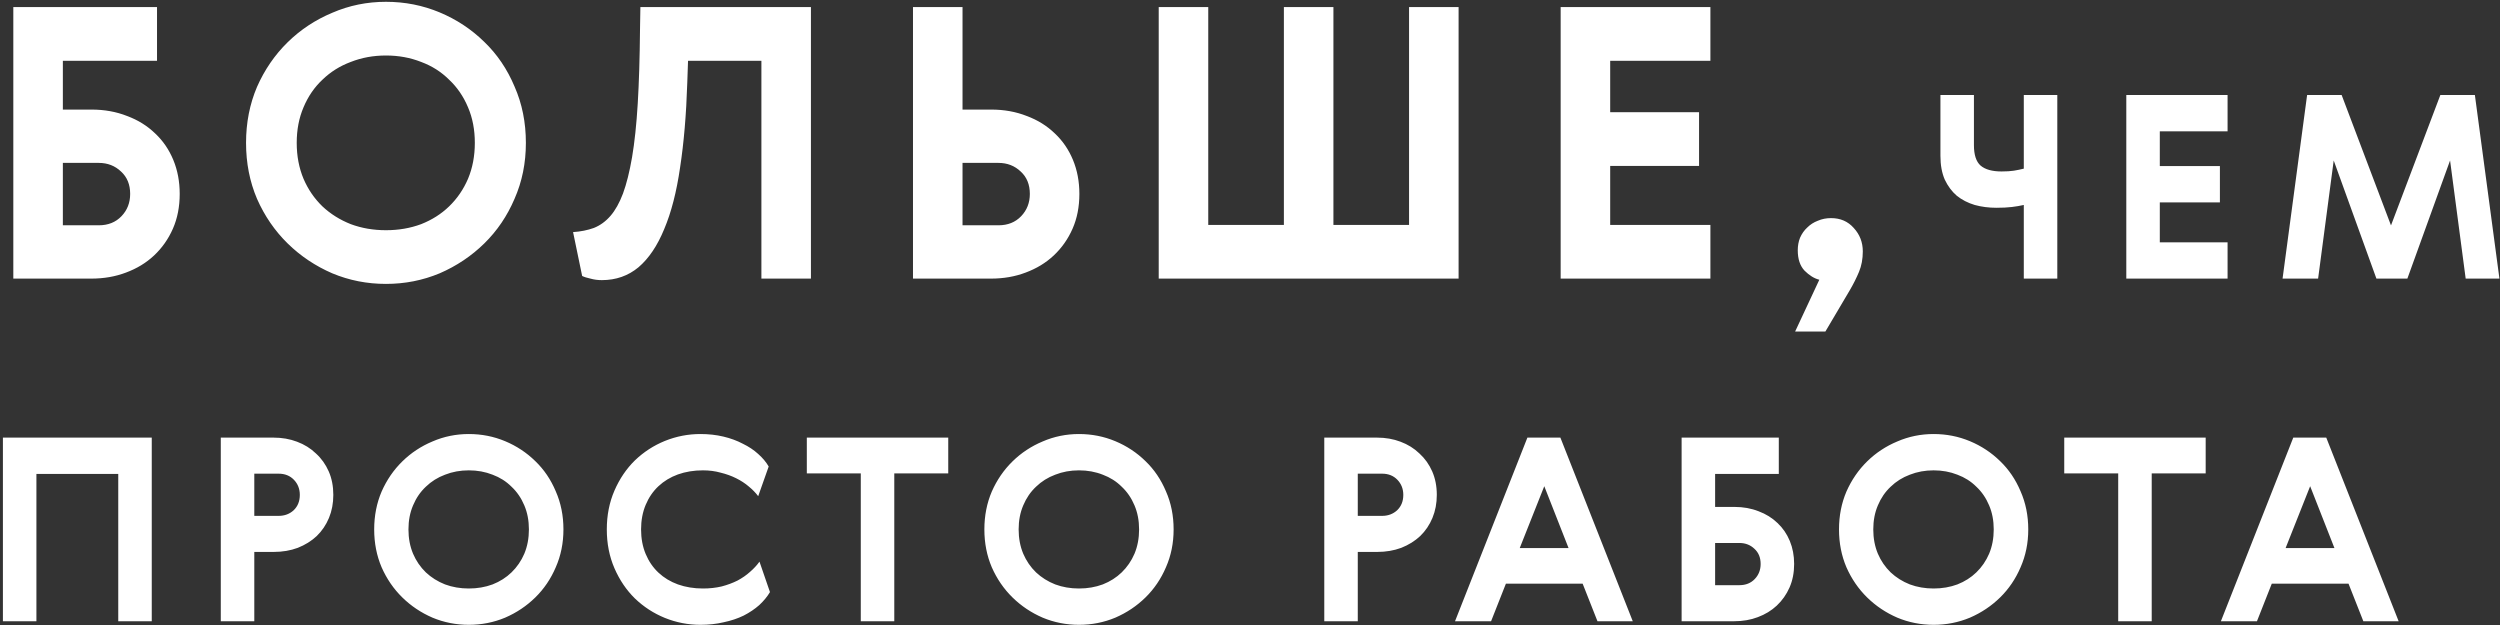 <?xml version="1.0" encoding="UTF-8"?> <svg xmlns="http://www.w3.org/2000/svg" width="664" height="166" viewBox="0 0 664 166" fill="none"><rect x="0" y="0" width="664" height="166" fill="#333333" stroke="none"/> <path d="M3.537 1.885L41.704 1.885L41.704 16.148L16.695 16.148V29.104L24.328 29.104C27.743 29.104 30.89 29.673 33.769 30.812C36.648 31.883 39.126 33.423 41.202 35.432C43.277 37.374 44.884 39.717 46.023 42.462C47.161 45.208 47.73 48.221 47.73 51.502C47.73 54.917 47.127 57.997 45.922 60.742C44.717 63.487 43.043 65.865 40.9 67.873C38.825 69.815 36.347 71.322 33.468 72.393C30.655 73.464 27.575 74 24.227 74H3.537L3.537 1.885ZM26.236 59.838C28.714 59.838 30.723 59.035 32.263 57.428C33.803 55.821 34.573 53.845 34.573 51.502C34.573 49.024 33.769 47.049 32.162 45.576C30.555 44.036 28.58 43.266 26.236 43.266L16.695 43.266L16.695 59.838H26.236ZM88.25 3.392C92.736 1.45 97.49 0.479 102.512 0.479C107.534 0.479 112.288 1.417 116.774 3.292C121.26 5.166 125.211 7.778 128.626 11.126C132.041 14.407 134.719 18.357 136.661 22.977C138.67 27.531 139.674 32.519 139.674 37.943C139.674 43.299 138.67 48.254 136.661 52.808C134.719 57.361 132.041 61.311 128.626 64.659C125.211 68.007 121.26 70.652 116.774 72.594C112.288 74.469 107.534 75.406 102.512 75.406C97.49 75.406 92.736 74.469 88.25 72.594C83.763 70.652 79.813 68.007 76.398 64.659C72.983 61.311 70.271 57.361 68.263 52.808C66.321 48.254 65.35 43.299 65.35 37.943C65.35 32.586 66.321 27.631 68.263 23.078C70.271 18.525 72.983 14.574 76.398 11.226C79.813 7.878 83.763 5.267 88.25 3.392ZM111.853 16.449C108.973 15.311 105.86 14.742 102.512 14.742C99.164 14.742 96.05 15.311 93.171 16.449C90.292 17.52 87.781 19.094 85.638 21.17C83.496 23.178 81.822 25.622 80.616 28.502C79.411 31.314 78.808 34.461 78.808 37.943C78.808 41.425 79.411 44.605 80.616 47.484C81.822 50.297 83.496 52.741 85.638 54.816C87.781 56.825 90.292 58.399 93.171 59.537C96.05 60.608 99.164 61.144 102.512 61.144C105.86 61.144 108.973 60.608 111.853 59.537C114.732 58.399 117.209 56.825 119.285 54.816C121.428 52.741 123.102 50.297 124.307 47.484C125.512 44.605 126.115 41.425 126.115 37.943C126.115 34.461 125.512 31.314 124.307 28.502C123.102 25.622 121.428 23.178 119.285 21.17C117.209 19.094 114.732 17.52 111.853 16.449ZM215.385 1.885L215.385 74H202.227L202.227 16.148L182.742 16.148L182.541 21.973C182.274 30.41 181.638 37.909 180.633 44.471C179.696 50.966 178.29 56.423 176.415 60.843C174.607 65.262 172.33 68.643 169.585 70.987C166.84 73.263 163.592 74.402 159.842 74.402C158.771 74.402 157.767 74.268 156.829 74C155.892 73.799 155.155 73.565 154.62 73.297L152.209 61.646C154.218 61.512 156.059 61.144 157.733 60.541C159.407 59.872 160.88 58.8 162.153 57.327C163.425 55.854 164.53 53.879 165.467 51.401C166.404 48.857 167.208 45.643 167.877 41.759C168.547 37.809 169.049 33.055 169.384 27.497C169.719 21.94 169.92 15.378 169.987 7.811L170.087 1.885L215.385 1.885ZM263.18 74H242.49L242.49 1.885L255.647 1.885V29.104H263.28C266.695 29.104 269.842 29.673 272.722 30.812C275.601 31.883 278.078 33.423 280.154 35.432C282.23 37.374 283.837 39.717 284.975 42.462C286.113 45.208 286.682 48.221 286.682 51.502C286.682 54.917 286.08 57.997 284.875 60.742C283.669 63.487 281.995 65.865 279.853 67.873C277.777 69.815 275.299 71.322 272.42 72.393C269.608 73.464 266.528 74 263.18 74ZM255.647 59.838H265.189C267.666 59.838 269.675 59.035 271.215 57.428C272.755 55.821 273.525 53.845 273.525 51.502C273.525 49.024 272.722 47.049 271.115 45.576C269.508 44.036 267.532 43.266 265.189 43.266H255.647V59.838ZM307.755 1.885L320.912 1.885V59.738H341V1.885H354.157V59.738H374.245V1.885L387.402 1.885V74H307.755V1.885ZM414.51 1.885L454.283 1.885V16.148H427.667V29.807H451.27V44.069H427.667V59.738H454.283V74H414.51V1.885ZM483.211 74.301C481.872 73.966 480.566 73.163 479.294 71.891C478.088 70.619 477.486 68.811 477.486 66.467C477.486 65.262 477.687 64.157 478.088 63.153C478.557 62.081 479.193 61.177 479.997 60.441C480.8 59.637 481.738 59.035 482.809 58.633C483.88 58.164 485.052 57.93 486.324 57.93C488.802 57.93 490.811 58.8 492.351 60.541C493.958 62.282 494.761 64.358 494.761 66.769C494.761 68.777 494.426 70.585 493.757 72.192C493.087 73.799 492.284 75.406 491.346 77.013L484.818 88.061L476.783 88.061L483.211 74.301ZM524.276 25.23V38.543C524.276 41.124 524.865 42.936 526.042 43.977C527.265 45.019 529.121 45.539 531.612 45.539C532.925 45.539 534.012 45.471 534.872 45.336C535.733 45.2 536.616 45.019 537.521 44.792V25.23H546.42V74H537.521V54.438C536.525 54.664 535.461 54.845 534.329 54.981C533.197 55.117 531.838 55.185 530.253 55.185C528.216 55.185 526.291 54.936 524.48 54.438C522.668 53.894 521.084 53.079 519.725 51.992C518.412 50.86 517.348 49.434 516.533 47.713C515.763 45.947 515.378 43.841 515.378 41.396V25.23H524.276ZM564.745 25.23L591.644 25.23V34.875L573.644 34.875V44.113H589.606V53.758H573.644V64.355H591.644V74L564.745 74V25.23ZM648.158 25.23H657.328L663.849 74L654.883 74L650.739 42.619L639.396 74H631.177L619.834 42.619L615.69 74H606.249L612.769 25.23H621.939L635.049 59.872L648.158 25.23ZM0.774 116.23H40.306L40.306 165H31.408L31.408 125.875H9.672L9.672 165H0.774L0.774 116.23ZM72.635 116.23C74.899 116.23 76.982 116.592 78.884 117.317C80.831 118.041 82.507 119.083 83.911 120.441C85.36 121.754 86.492 123.339 87.307 125.196C88.122 127.053 88.529 129.136 88.529 131.445C88.529 133.664 88.145 135.702 87.375 137.558C86.605 139.415 85.518 141.022 84.114 142.381C82.711 143.694 81.035 144.736 79.088 145.506C77.141 146.23 75.012 146.592 72.703 146.592H67.541V165H58.642L58.642 116.23H72.635ZM67.541 125.807V137.015H73.993C75.578 137.015 76.914 136.517 78.001 135.521C79.088 134.479 79.631 133.121 79.631 131.445C79.631 129.86 79.111 128.524 78.069 127.438C77.028 126.351 75.669 125.807 73.993 125.807H67.541ZM114.871 117.249C117.905 115.936 121.12 115.279 124.516 115.279C127.913 115.279 131.128 115.913 134.162 117.181C137.196 118.449 139.867 120.215 142.177 122.479C144.486 124.698 146.298 127.37 147.611 130.494C148.969 133.573 149.649 136.947 149.649 140.615C149.649 144.238 148.969 147.589 147.611 150.668C146.298 153.747 144.486 156.419 142.177 158.683C139.867 160.947 137.196 162.736 134.162 164.049C131.128 165.317 127.913 165.951 124.516 165.951C121.12 165.951 117.905 165.317 114.871 164.049C111.837 162.736 109.165 160.947 106.856 158.683C104.546 156.419 102.713 153.747 101.354 150.668C100.041 147.589 99.384 144.238 99.384 140.615C99.384 136.992 100.041 133.641 101.354 130.562C102.713 127.483 104.546 124.811 106.856 122.547C109.165 120.283 111.837 118.517 114.871 117.249ZM130.833 126.079C128.886 125.309 126.781 124.924 124.516 124.924C122.252 124.924 120.147 125.309 118.199 126.079C116.252 126.804 114.554 127.868 113.105 129.271C111.656 130.63 110.524 132.283 109.709 134.23C108.894 136.132 108.486 138.26 108.486 140.615C108.486 142.97 108.894 145.121 109.709 147.068C110.524 148.97 111.656 150.623 113.105 152.026C114.554 153.385 116.252 154.449 118.199 155.219C120.147 155.943 122.252 156.306 124.516 156.306C126.781 156.306 128.886 155.943 130.833 155.219C132.781 154.449 134.456 153.385 135.86 152.026C137.309 150.623 138.441 148.97 139.256 147.068C140.071 145.121 140.479 142.97 140.479 140.615C140.479 138.26 140.071 136.132 139.256 134.23C138.441 132.283 137.309 130.63 135.86 129.271C134.456 127.868 132.781 126.804 130.833 126.079ZM204.503 157.257C203.778 158.479 202.827 159.634 201.65 160.721C200.473 161.762 199.091 162.691 197.507 163.506C195.922 164.275 194.156 164.864 192.208 165.272C190.306 165.725 188.246 165.951 186.027 165.951C182.767 165.951 179.62 165.34 176.586 164.117C173.597 162.894 170.948 161.174 168.638 158.955C166.374 156.736 164.563 154.064 163.204 150.94C161.846 147.815 161.167 144.373 161.167 140.615C161.167 136.856 161.846 133.415 163.204 130.29C164.563 127.166 166.374 124.494 168.638 122.275C170.948 120.056 173.597 118.336 176.586 117.113C179.62 115.89 182.767 115.279 186.027 115.279C188.201 115.279 190.239 115.505 192.14 115.958C194.042 116.411 195.763 117.045 197.303 117.86C198.888 118.63 200.246 119.536 201.378 120.577C202.556 121.619 203.484 122.728 204.163 123.905L201.378 131.785C200.699 130.879 199.861 130.019 198.865 129.204C197.914 128.388 196.805 127.664 195.537 127.03C194.269 126.396 192.888 125.898 191.393 125.536C189.944 125.128 188.382 124.924 186.706 124.924C184.306 124.924 182.088 125.287 180.05 126.011C178.057 126.736 176.337 127.777 174.888 129.136C173.438 130.494 172.306 132.147 171.491 134.094C170.676 136.041 170.269 138.215 170.269 140.615C170.269 143.015 170.676 145.189 171.491 147.136C172.306 149.083 173.438 150.736 174.888 152.094C176.337 153.453 178.057 154.494 180.05 155.219C182.088 155.943 184.306 156.306 186.706 156.306C188.473 156.306 190.125 156.124 191.665 155.762C193.205 155.355 194.608 154.834 195.876 154.2C197.144 153.521 198.254 152.751 199.205 151.89C200.201 151.03 201.039 150.124 201.718 149.173L204.503 157.257ZM214.291 116.23H251.853V125.739H237.521V165H228.623V125.739H214.291V116.23ZM276.936 117.249C279.97 115.936 283.185 115.279 286.581 115.279C289.977 115.279 293.192 115.913 296.226 117.181C299.26 118.449 301.932 120.215 304.242 122.479C306.551 124.698 308.362 127.37 309.676 130.494C311.034 133.573 311.713 136.947 311.713 140.615C311.713 144.238 311.034 147.589 309.676 150.668C308.362 153.747 306.551 156.419 304.242 158.683C301.932 160.947 299.26 162.736 296.226 164.049C293.192 165.317 289.977 165.951 286.581 165.951C283.185 165.951 279.97 165.317 276.936 164.049C273.902 162.736 271.23 160.947 268.921 158.683C266.611 156.419 264.777 153.747 263.419 150.668C262.105 147.589 261.449 144.238 261.449 140.615C261.449 136.992 262.105 133.641 263.419 130.562C264.777 127.483 266.611 124.811 268.921 122.547C271.23 120.283 273.902 118.517 276.936 117.249ZM292.898 126.079C290.951 125.309 288.845 124.924 286.581 124.924C284.317 124.924 282.211 125.309 280.264 126.079C278.317 126.804 276.619 127.868 275.17 129.271C273.721 130.63 272.589 132.283 271.773 134.23C270.958 136.132 270.551 138.26 270.551 140.615C270.551 142.97 270.958 145.121 271.773 147.068C272.589 148.97 273.721 150.623 275.17 152.026C276.619 153.385 278.317 154.449 280.264 155.219C282.211 155.943 284.317 156.306 286.581 156.306C288.845 156.306 290.951 155.943 292.898 155.219C294.845 154.449 296.521 153.385 297.925 152.026C299.374 150.623 300.506 148.97 301.321 147.068C302.136 145.121 302.543 142.97 302.543 140.615C302.543 138.26 302.136 136.132 301.321 134.23C300.506 132.283 299.374 130.63 297.925 129.271C296.521 127.868 294.845 126.804 292.898 126.079ZM365.721 116.23C367.985 116.23 370.068 116.592 371.97 117.317C373.917 118.041 375.592 119.083 376.996 120.441C378.445 121.754 379.577 123.339 380.392 125.196C381.207 127.053 381.615 129.136 381.615 131.445C381.615 133.664 381.23 135.702 380.46 137.558C379.69 139.415 378.604 141.022 377.2 142.381C375.796 143.694 374.121 144.736 372.173 145.506C370.226 146.23 368.098 146.592 365.788 146.592H360.626L360.626 165H351.728L351.728 116.23H365.721ZM360.626 125.807V137.015H367.079C368.664 137.015 370 136.517 371.087 135.521C372.173 134.479 372.717 133.121 372.717 131.445C372.717 129.86 372.196 128.524 371.155 127.438C370.113 126.351 368.755 125.807 367.079 125.807H360.626ZM433.661 165H424.288L420.348 155.015H399.971L396.031 165H386.454L405.676 116.23H414.439L433.661 165ZM403.639 145.573H416.612L410.159 129.136L403.639 145.573ZM446.637 116.23H472.449V125.875H455.535V134.638H460.698C463.007 134.638 465.135 135.022 467.083 135.792C469.03 136.517 470.705 137.558 472.109 138.917C473.513 140.23 474.6 141.815 475.369 143.672C476.139 145.528 476.524 147.566 476.524 149.785C476.524 152.094 476.117 154.177 475.302 156.034C474.486 157.891 473.354 159.498 471.905 160.857C470.501 162.17 468.826 163.189 466.879 163.913C464.977 164.638 462.894 165 460.63 165H446.637L446.637 116.23ZM461.988 155.423C463.664 155.423 465.022 154.879 466.064 153.792C467.105 152.706 467.626 151.37 467.626 149.785C467.626 148.109 467.083 146.773 465.996 145.777C464.909 144.736 463.573 144.215 461.988 144.215H455.535V155.423H461.988ZM503.927 117.249C506.961 115.936 510.176 115.279 513.572 115.279C516.969 115.279 520.184 115.913 523.218 117.181C526.252 118.449 528.923 120.215 531.233 122.479C533.542 124.698 535.354 127.37 536.667 130.494C538.025 133.573 538.705 136.947 538.705 140.615C538.705 144.238 538.025 147.589 536.667 150.668C535.354 153.747 533.542 156.419 531.233 158.683C528.923 160.947 526.252 162.736 523.218 164.049C520.184 165.317 516.969 165.951 513.572 165.951C510.176 165.951 506.961 165.317 503.927 164.049C500.893 162.736 498.221 160.947 495.912 158.683C493.603 156.419 491.769 153.747 490.41 150.668C489.097 147.589 488.44 144.238 488.44 140.615C488.44 136.992 489.097 133.641 490.41 130.562C491.769 127.483 493.603 124.811 495.912 122.547C498.221 120.283 500.893 118.517 503.927 117.249ZM519.889 126.079C517.942 125.309 515.837 124.924 513.572 124.924C511.308 124.924 509.203 125.309 507.255 126.079C505.308 126.804 503.61 127.868 502.161 129.271C500.712 130.63 499.58 132.283 498.765 134.23C497.95 136.132 497.542 138.26 497.542 140.615C497.542 142.97 497.95 145.121 498.765 147.068C499.58 148.97 500.712 150.623 502.161 152.026C503.61 153.385 505.308 154.449 507.255 155.219C509.203 155.943 511.308 156.306 513.572 156.306C515.837 156.306 517.942 155.943 519.889 155.219C521.837 154.449 523.512 153.385 524.916 152.026C526.365 150.623 527.497 148.97 528.312 147.068C529.127 145.121 529.535 142.97 529.535 140.615C529.535 138.26 529.127 136.132 528.312 134.23C527.497 132.283 526.365 130.63 524.916 129.271C523.512 127.868 521.837 126.804 519.889 126.079ZM548.264 116.23H585.827V125.739H571.494V165H562.596V125.739H548.264V116.23ZM637.078 165H627.704L623.765 155.015L603.387 155.015L599.448 165H589.87L609.093 116.23L617.855 116.23L637.078 165ZM607.055 145.573L620.029 145.573L613.576 129.136L607.055 145.573Z" fill="white"></path> </svg> 